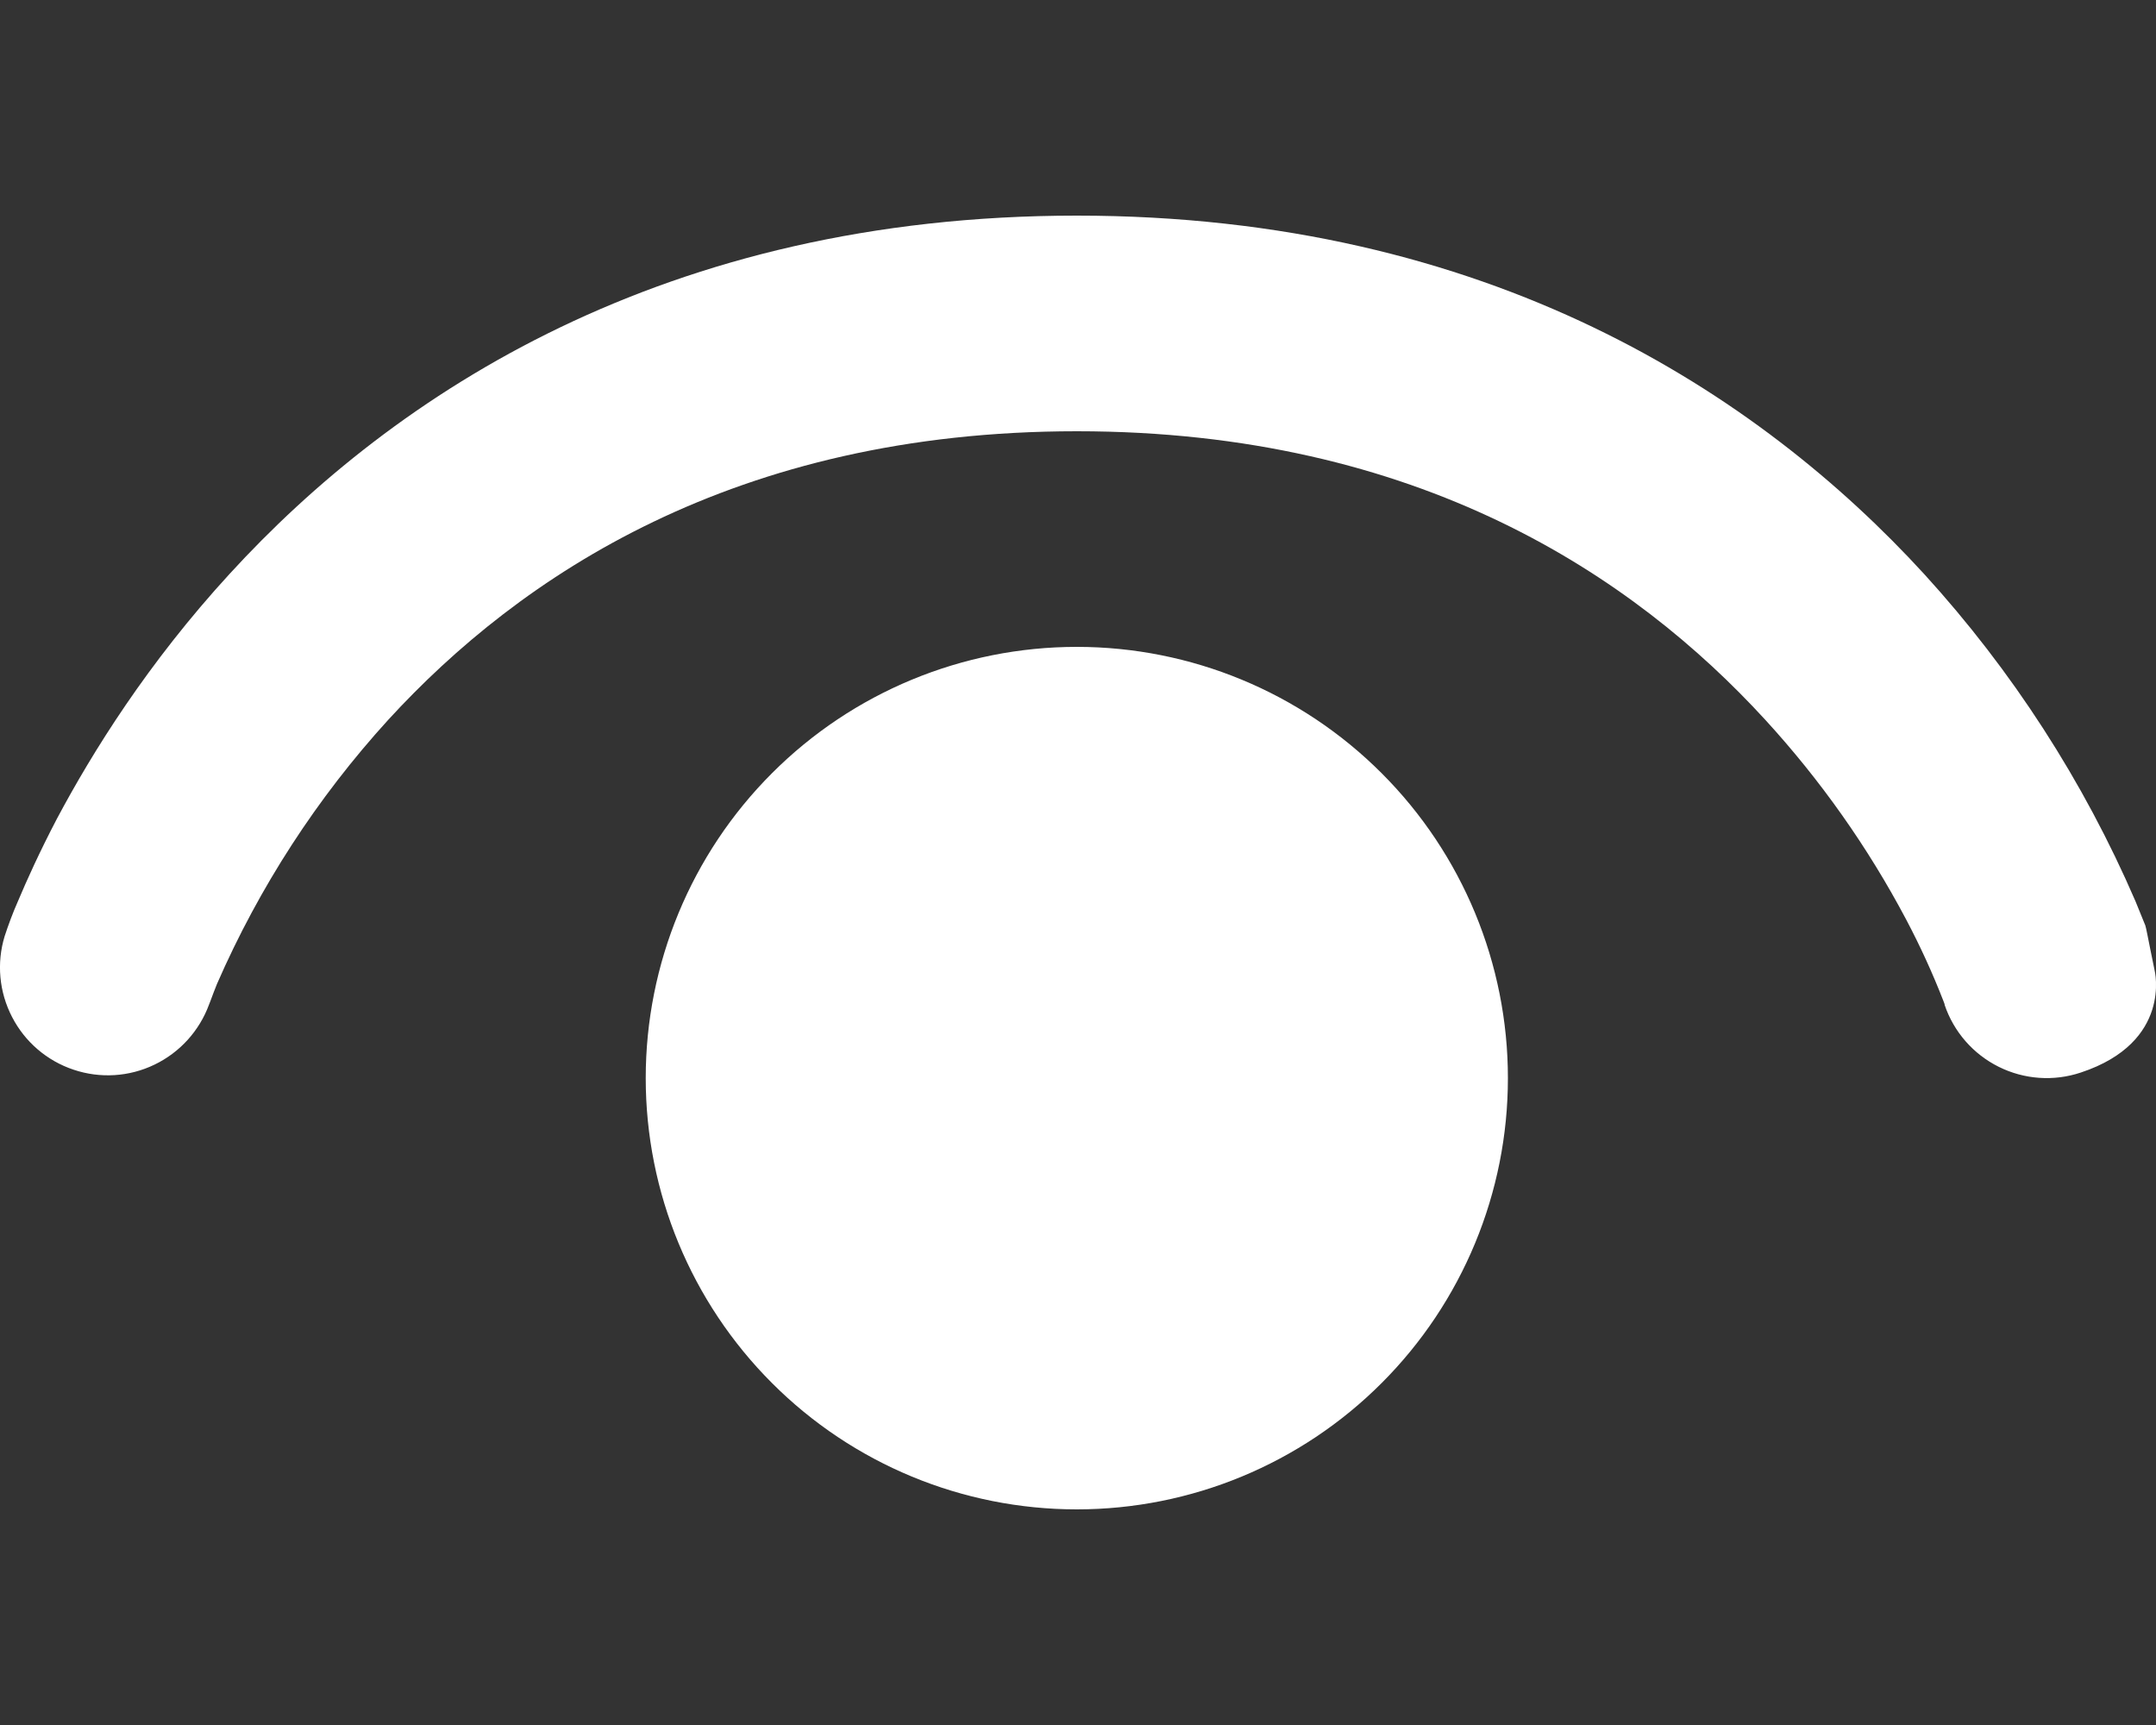 <svg width="20" height="16" viewBox="0 0 20 16" fill="none" xmlns="http://www.w3.org/2000/svg">
<rect x="0" y="0" width="20" height="16" fill="#333333" stroke="none"/>
<path d="M1.939 9.318C1.849 9.562 1.668 9.762 1.433 9.875C1.199 9.988 0.93 10.005 0.683 9.922C0.436 9.84 0.231 9.664 0.112 9.433C-0.008 9.202 -0.033 8.933 0.043 8.684C0.079 8.574 0.12 8.464 0.167 8.358C0.247 8.168 0.365 7.906 0.527 7.596C0.857 6.976 1.371 6.15 2.129 5.324C3.658 3.654 6.164 2 9.989 2C13.814 2 16.319 3.654 17.849 5.324C18.666 6.22 19.328 7.245 19.809 8.358L19.901 8.584C19.907 8.6 19.927 8.704 19.947 8.804L19.987 9C19.987 9 20.154 9.666 19.303 9.948C19.052 10.032 18.778 10.013 18.541 9.895C18.304 9.777 18.124 9.571 18.039 9.32V9.314L18.027 9.282C17.927 9.025 17.812 8.774 17.683 8.53C17.328 7.859 16.888 7.236 16.375 6.676C15.156 5.346 13.162 4 9.989 4C6.815 4 4.822 5.346 3.602 6.676C2.942 7.4 2.405 8.228 2.013 9.126C1.992 9.178 1.972 9.23 1.953 9.282L1.939 9.318ZM5.99 10C5.99 8.939 6.411 7.922 7.161 7.172C7.911 6.421 8.928 6 9.989 6C11.049 6 12.067 6.421 12.817 7.172C13.567 7.922 13.988 8.939 13.988 10C13.988 11.061 13.567 12.078 12.817 12.828C12.067 13.579 11.049 14 9.989 14C8.928 14 7.911 13.579 7.161 12.828C6.411 12.078 5.99 11.061 5.99 10Z" fill="white"/>
</svg>
